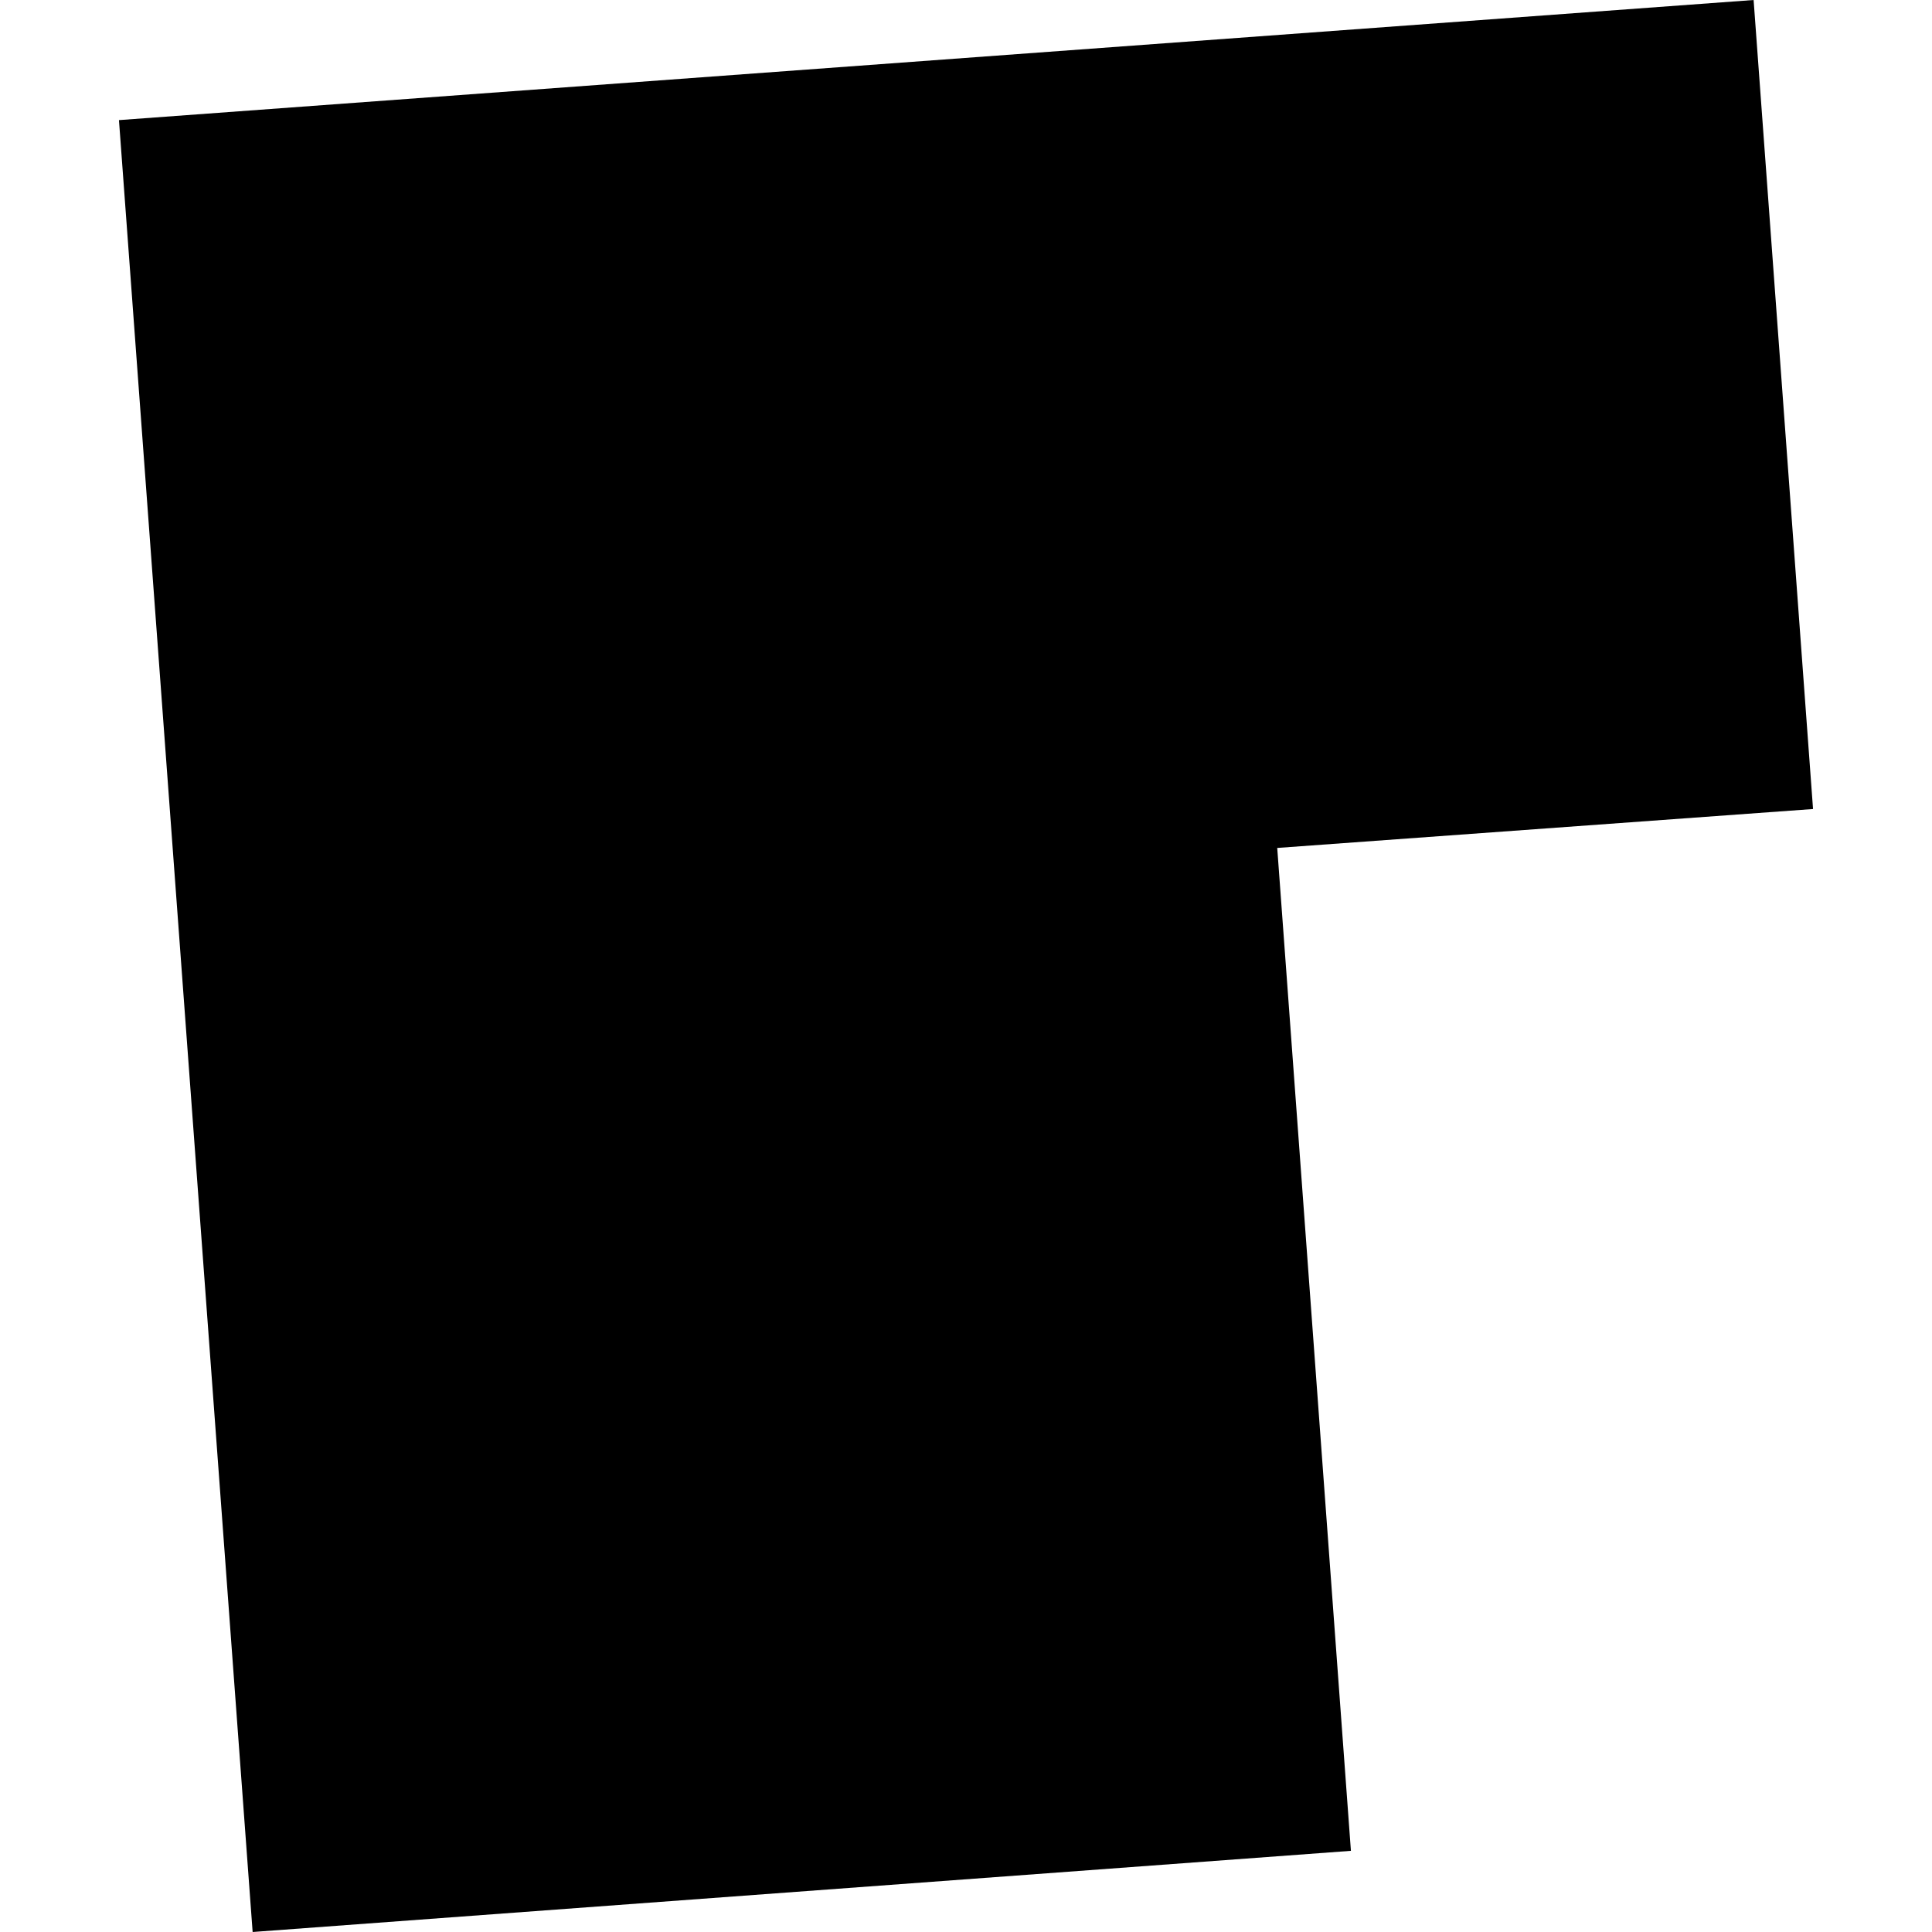 <?xml version="1.0" encoding="utf-8" standalone="no"?>
<!DOCTYPE svg PUBLIC "-//W3C//DTD SVG 1.1//EN"
  "http://www.w3.org/Graphics/SVG/1.1/DTD/svg11.dtd">
<!-- Created with matplotlib (https://matplotlib.org/) -->
<svg height="288pt" version="1.1" viewBox="0 0 288 288" width="288pt" xmlns="http://www.w3.org/2000/svg" xmlns:xlink="http://www.w3.org/1999/xlink">
 <defs>
  <style type="text/css">
*{stroke-linecap:butt;stroke-linejoin:round;}
  </style>
 </defs>
 <g id="figure_1">
  <g id="patch_1">
   <path d="M 0 288 
L 288 288 
L 288 0 
L 0 0 
z
" style="fill:none;opacity:0;"/>
  </g>
  <g id="axes_1">
   <g id="PatchCollection_1">
    <path clip-path="url(#pafd759cb94)" d="M 17.733 17.905 
L 37.66 288 
L 201.379 275.9 
L 190.394 126.402 
L 270.267 120.598 
L 261.407 0 
L 17.733 17.905 
"/>
   </g>
  </g>
 </g>
 <defs>
  <clipPath id="pafd759cb94">
   <rect height="288" width="252.534" x="17.733" y="0"/>
  </clipPath>
 </defs>
</svg>
